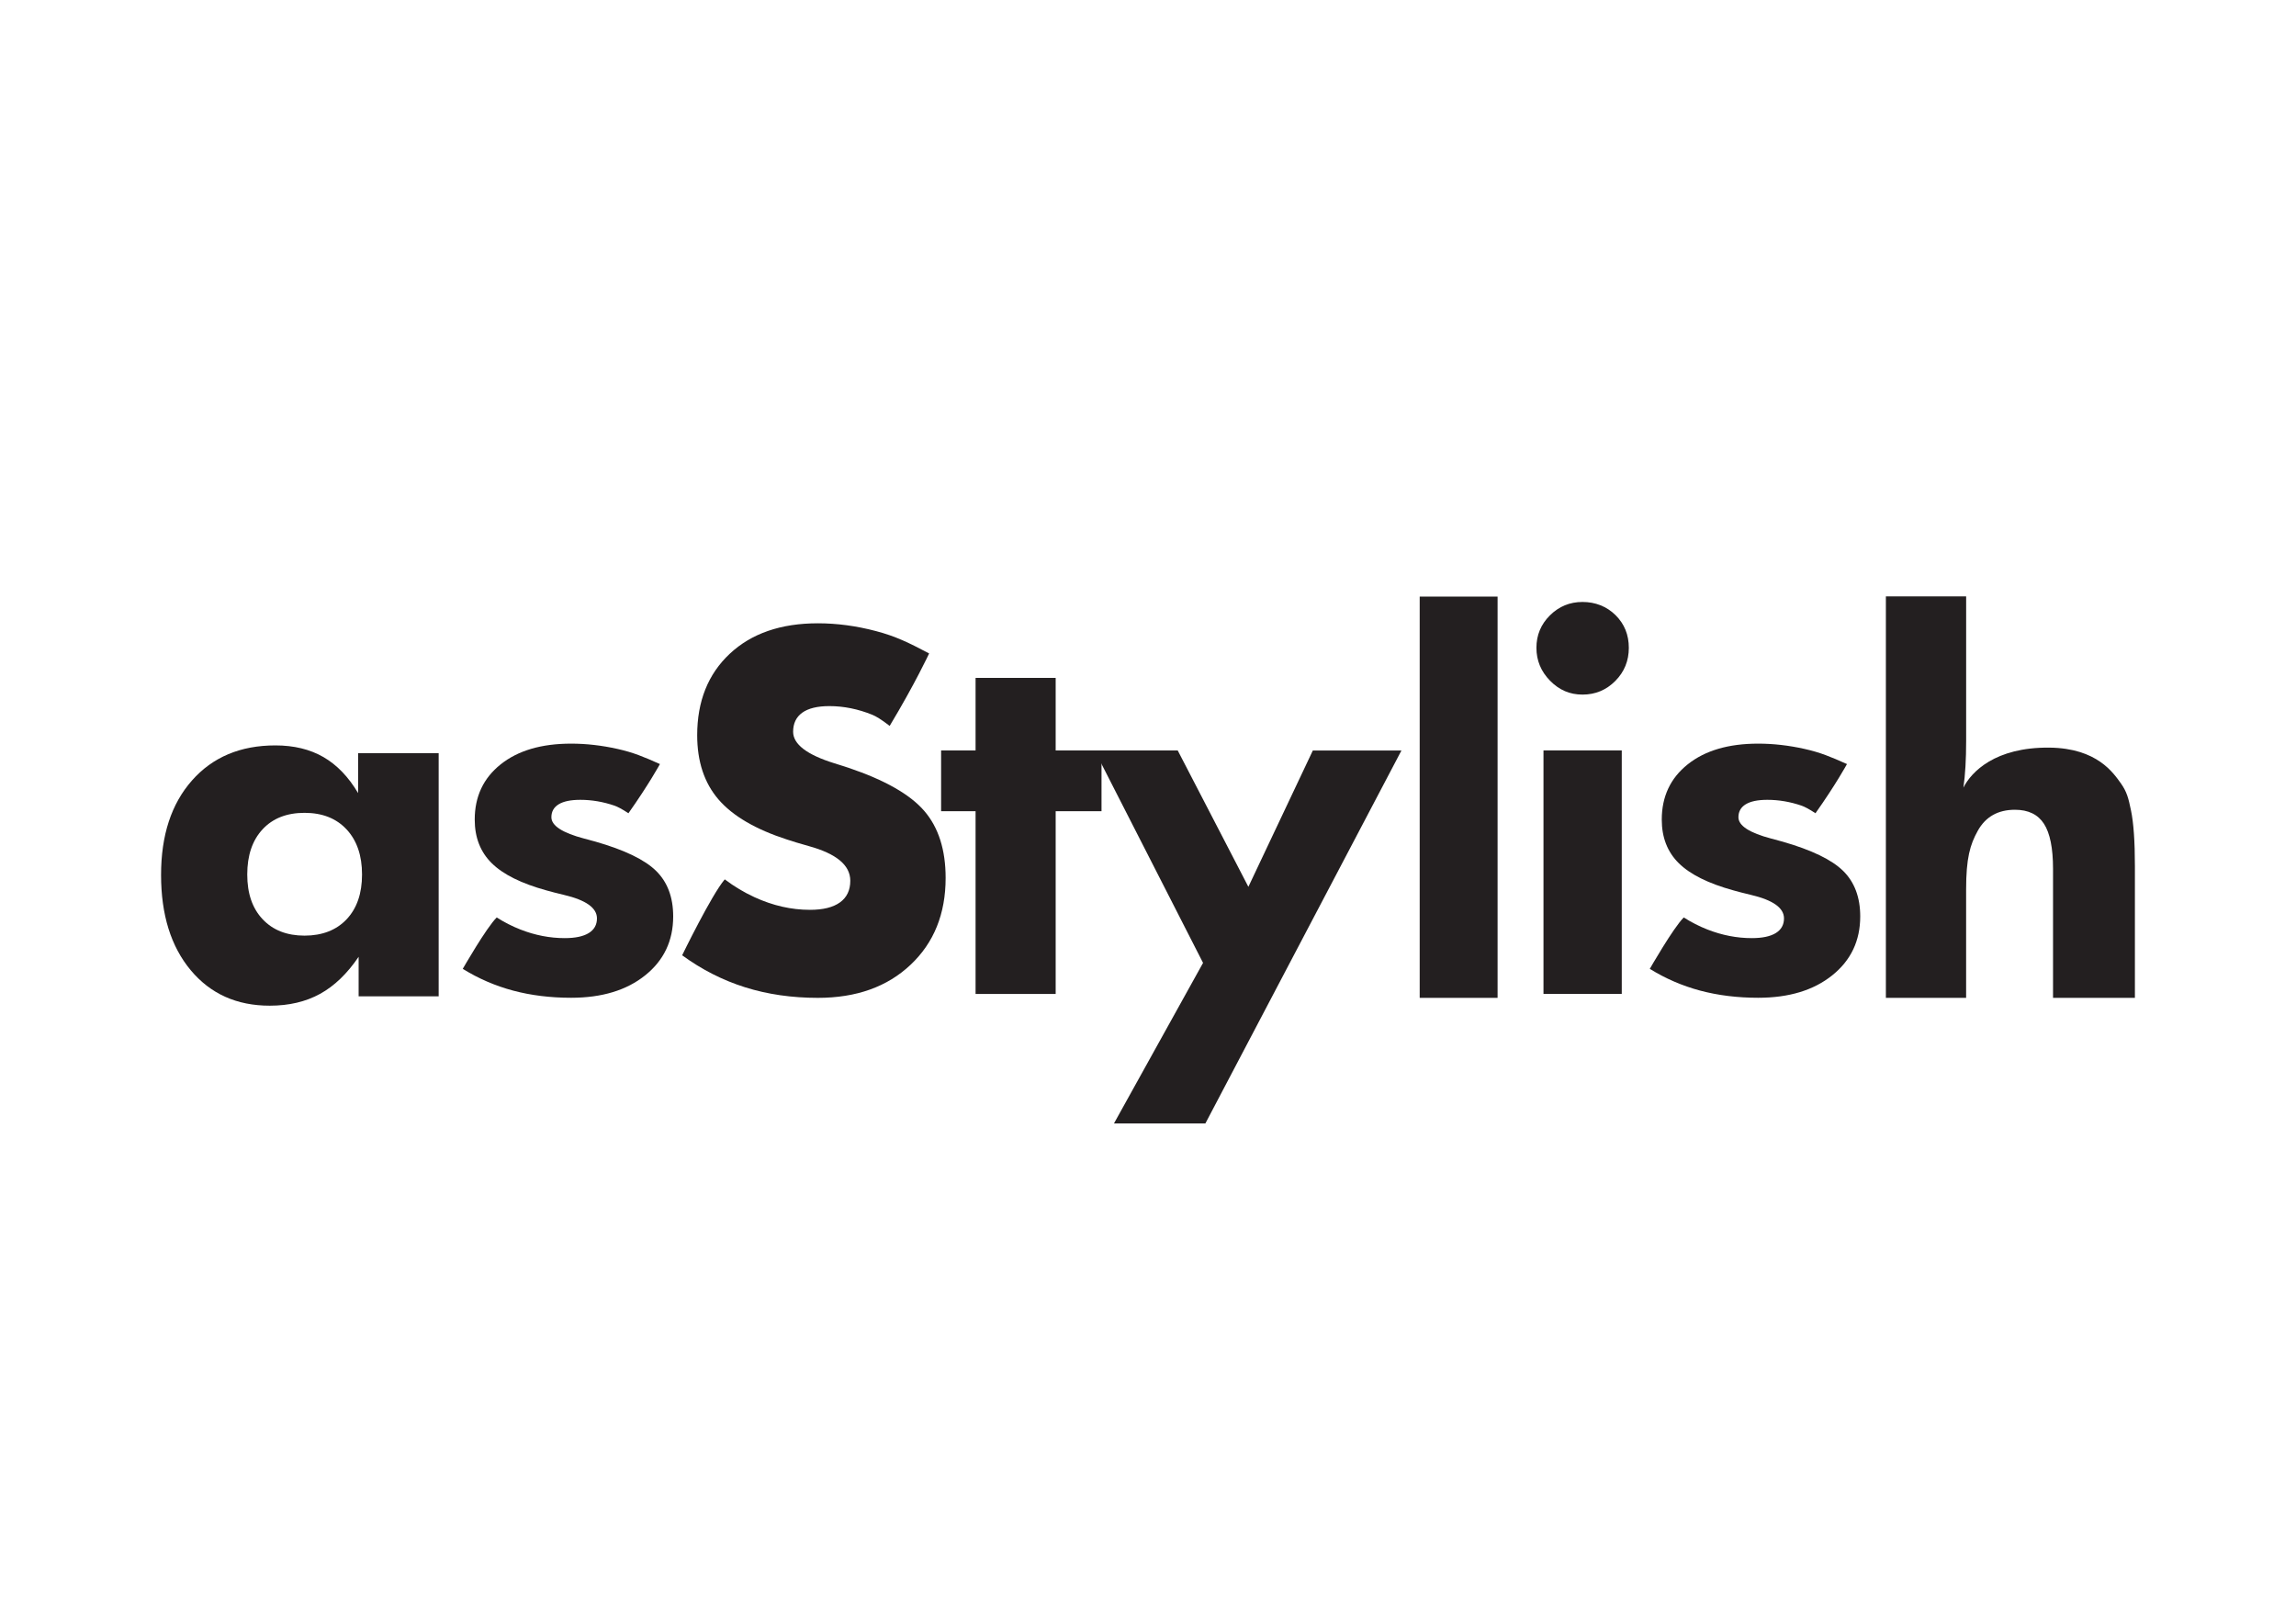 <?xml version="1.0" encoding="UTF-8"?>
<svg xmlns="http://www.w3.org/2000/svg" id="Layer_1" data-name="Layer 1" version="1.1" viewBox="0 0 841.89 595.28">
  <defs>
    <style>
      .cls-1 {
        fill: #231f20;
        stroke-width: 0px;
      }
    </style>
  </defs>
  <path class="cls-1" d="M160.85,276.11v89.15h-29.35v-14.48c-4.19,6.18-8.9,10.71-14.14,13.59s-11.38,4.33-18.45,4.33c-12.09,0-21.75-4.34-28.99-13.02-7.24-8.68-10.86-20.32-10.86-34.91s3.78-26.08,11.35-34.65c7.57-8.56,17.76-12.84,30.56-12.84,6.82,0,12.7,1.43,17.64,4.28,4.94,2.86,9.17,7.25,12.7,13.2v-14.65h29.53ZM132.75,320.6c0-6.94-1.88-12.45-5.65-16.51-3.77-4.06-8.92-6.09-15.44-6.09s-11.65,2.02-15.39,6.05c-3.74,4.03-5.61,9.55-5.61,16.55s1.88,12.42,5.65,16.42c3.77,4,8.89,6,15.35,6s11.67-2,15.44-6c3.77-4,5.65-9.47,5.65-16.42Z"></path>
  <path class="cls-1" d="M169.67,355.22s8.63-15.08,12.47-18.87c2.76,1.77,5.65,3.24,8.69,4.43,5.37,2.1,10.79,3.15,16.25,3.15,3.85,0,6.78-.62,8.79-1.85,2.01-1.24,3.02-3.03,3.02-5.39,0-3.85-4.05-6.72-12.15-8.62-2.64-.63-4.77-1.18-6.38-1.64-9.19-2.53-15.87-5.85-20.04-9.96-4.17-4.11-6.25-9.44-6.25-15.99,0-8.45,3.17-15.2,9.52-20.26,6.35-5.06,14.95-7.59,25.82-7.59,5.57,0,11.25.65,17.02,1.94,5.78,1.29,9.51,2.85,15.55,5.55,0,0-4.12,7.54-11.55,18.03-2.44-1.61-4.05-2.41-5.07-2.77-4.19-1.44-8.39-2.15-12.58-2.15-3.51,0-6.15.55-7.93,1.64-1.78,1.09-2.67,2.67-2.67,4.74,0,3.1,4.02,5.72,12.07,7.84,1.84.52,3.22.89,4.14,1.12,10.63,3.05,18.03,6.62,22.2,10.73,4.17,4.11,6.25,9.67,6.25,16.68,0,8.91-3.42,16.11-10.26,21.59-6.84,5.49-15.89,8.23-27.15,8.23-7.64,0-14.74-.88-21.29-2.63-6.55-1.75-12.7-4.41-18.45-7.97Z"></path>
  <path class="cls-1" d="M604.93,355.22s8.63-15.08,12.47-18.87c2.76,1.77,5.65,3.24,8.69,4.43,5.37,2.1,10.79,3.15,16.25,3.15,3.85,0,6.78-.62,8.79-1.85,2.01-1.24,3.02-3.03,3.02-5.39,0-3.85-4.05-6.72-12.15-8.62-2.64-.63-4.77-1.18-6.38-1.64-9.19-2.53-15.87-5.85-20.04-9.96-4.17-4.11-6.25-9.44-6.25-15.99,0-8.45,3.17-15.2,9.52-20.26,6.35-5.06,14.96-7.59,25.82-7.59,5.57,0,11.25.65,17.02,1.94,5.78,1.29,9.51,2.85,15.55,5.55,0,0-4.12,7.54-11.55,18.03-2.44-1.61-4.05-2.41-5.07-2.77-4.19-1.44-8.39-2.15-12.58-2.15-3.51,0-6.15.55-7.93,1.64-1.78,1.09-2.67,2.67-2.67,4.74,0,3.1,4.02,5.72,12.07,7.84,1.84.52,3.22.89,4.14,1.12,10.63,3.05,18.03,6.62,22.2,10.73,4.17,4.11,6.25,9.67,6.25,16.68,0,8.91-3.42,16.11-10.26,21.59-6.84,5.49-15.89,8.23-27.15,8.23-7.64,0-14.74-.88-21.29-2.63-6.55-1.75-12.7-4.41-18.45-7.97Z"></path>
  <path class="cls-1" d="M250.14,350.2s10.81-22.23,15.61-27.81c3.45,2.6,7.08,4.78,10.89,6.53,6.73,3.09,13.51,4.64,20.35,4.64,4.82,0,8.49-.91,11.01-2.73,2.52-1.82,3.78-4.47,3.78-7.94,0-5.67-5.07-9.91-15.22-12.7-3.31-.93-5.97-1.73-7.99-2.41-11.52-3.73-19.88-8.62-25.1-14.67-5.22-6.05-7.83-13.91-7.83-23.57,0-12.45,3.98-22.4,11.93-29.85,7.95-7.45,18.73-11.18,32.33-11.18,6.98,0,14.09.95,21.32,2.86,7.23,1.91,11.91,4.21,19.47,8.19,0,0-5.17,11.12-14.47,26.57-3.05-2.37-5.07-3.56-6.36-4.08-5.25-2.12-10.51-3.18-15.76-3.18-4.39,0-7.7.81-9.93,2.41-2.23,1.61-3.35,3.94-3.35,6.99,0,4.57,5.04,8.43,15.11,11.56,2.3.76,4.03,1.31,5.18,1.65,13.31,4.49,22.58,9.76,27.8,15.82,5.22,6.06,7.83,14.25,7.83,24.58,0,13.13-4.28,23.74-12.85,31.82-8.56,8.09-19.9,12.13-34.01,12.13-9.57,0-18.46-1.29-26.67-3.87-8.2-2.58-15.91-6.5-23.1-11.75Z"></path>
  <path class="cls-1" d="M357.72,364.4v-67h-12.64v-22.27h12.64v-26.6h29.37v26.6h16.81v22.27h-16.81v67h-29.37Z"></path>
  <path class="cls-1" d="M520.57,365.83v-147.11h28.56v147.11h-28.56Z"></path>
  <path class="cls-1" d="M563.37,237.5c0-4.65,1.65-8.62,4.96-11.9,3.3-3.28,7.28-4.91,11.94-4.91s8.86,1.61,12.11,4.83c3.25,3.22,4.87,7.21,4.87,11.98s-1.65,8.82-4.96,12.15c-3.3,3.33-7.31,5-12.02,5s-8.56-1.69-11.9-5.09c-3.33-3.39-5-7.41-5-12.07Z"></path>
  <rect class="cls-1" x="565.96" y="275.12" width="28.7" height="89.27"></rect>
  <path class="cls-1" d="M691.51,365.83v-147.19h29.43v52.99c0,3.37-.08,6.49-.25,9.36-.17,2.87-.42,5.46-.76,7.77,2.9-5.76,11.64-14.87,31.53-14.67,17.56.18,23.5,9.37,26.19,13.06,2.24,3.18,2.79,5.42,3.74,9.98.95,4.56,1.43,11.36,1.43,20.41v48.28h-30.02v-47.32c0-7.55-1.11-13.05-3.32-16.48-2.21-3.43-5.76-5.15-10.64-5.15-6.22,0-10.76,2.56-13.62,7.68-2.86,5.12-4.29,10.09-4.29,21.57v39.7h-29.43Z"></path>
  <polygon class="cls-1" points="401.37 275.12 431.84 275.12 457.75 325.12 481.38 275.16 513.87 275.16 441.98 411.88 408.46 411.88 441.13 353.01 401.37 275.12"></polygon>
</svg>
